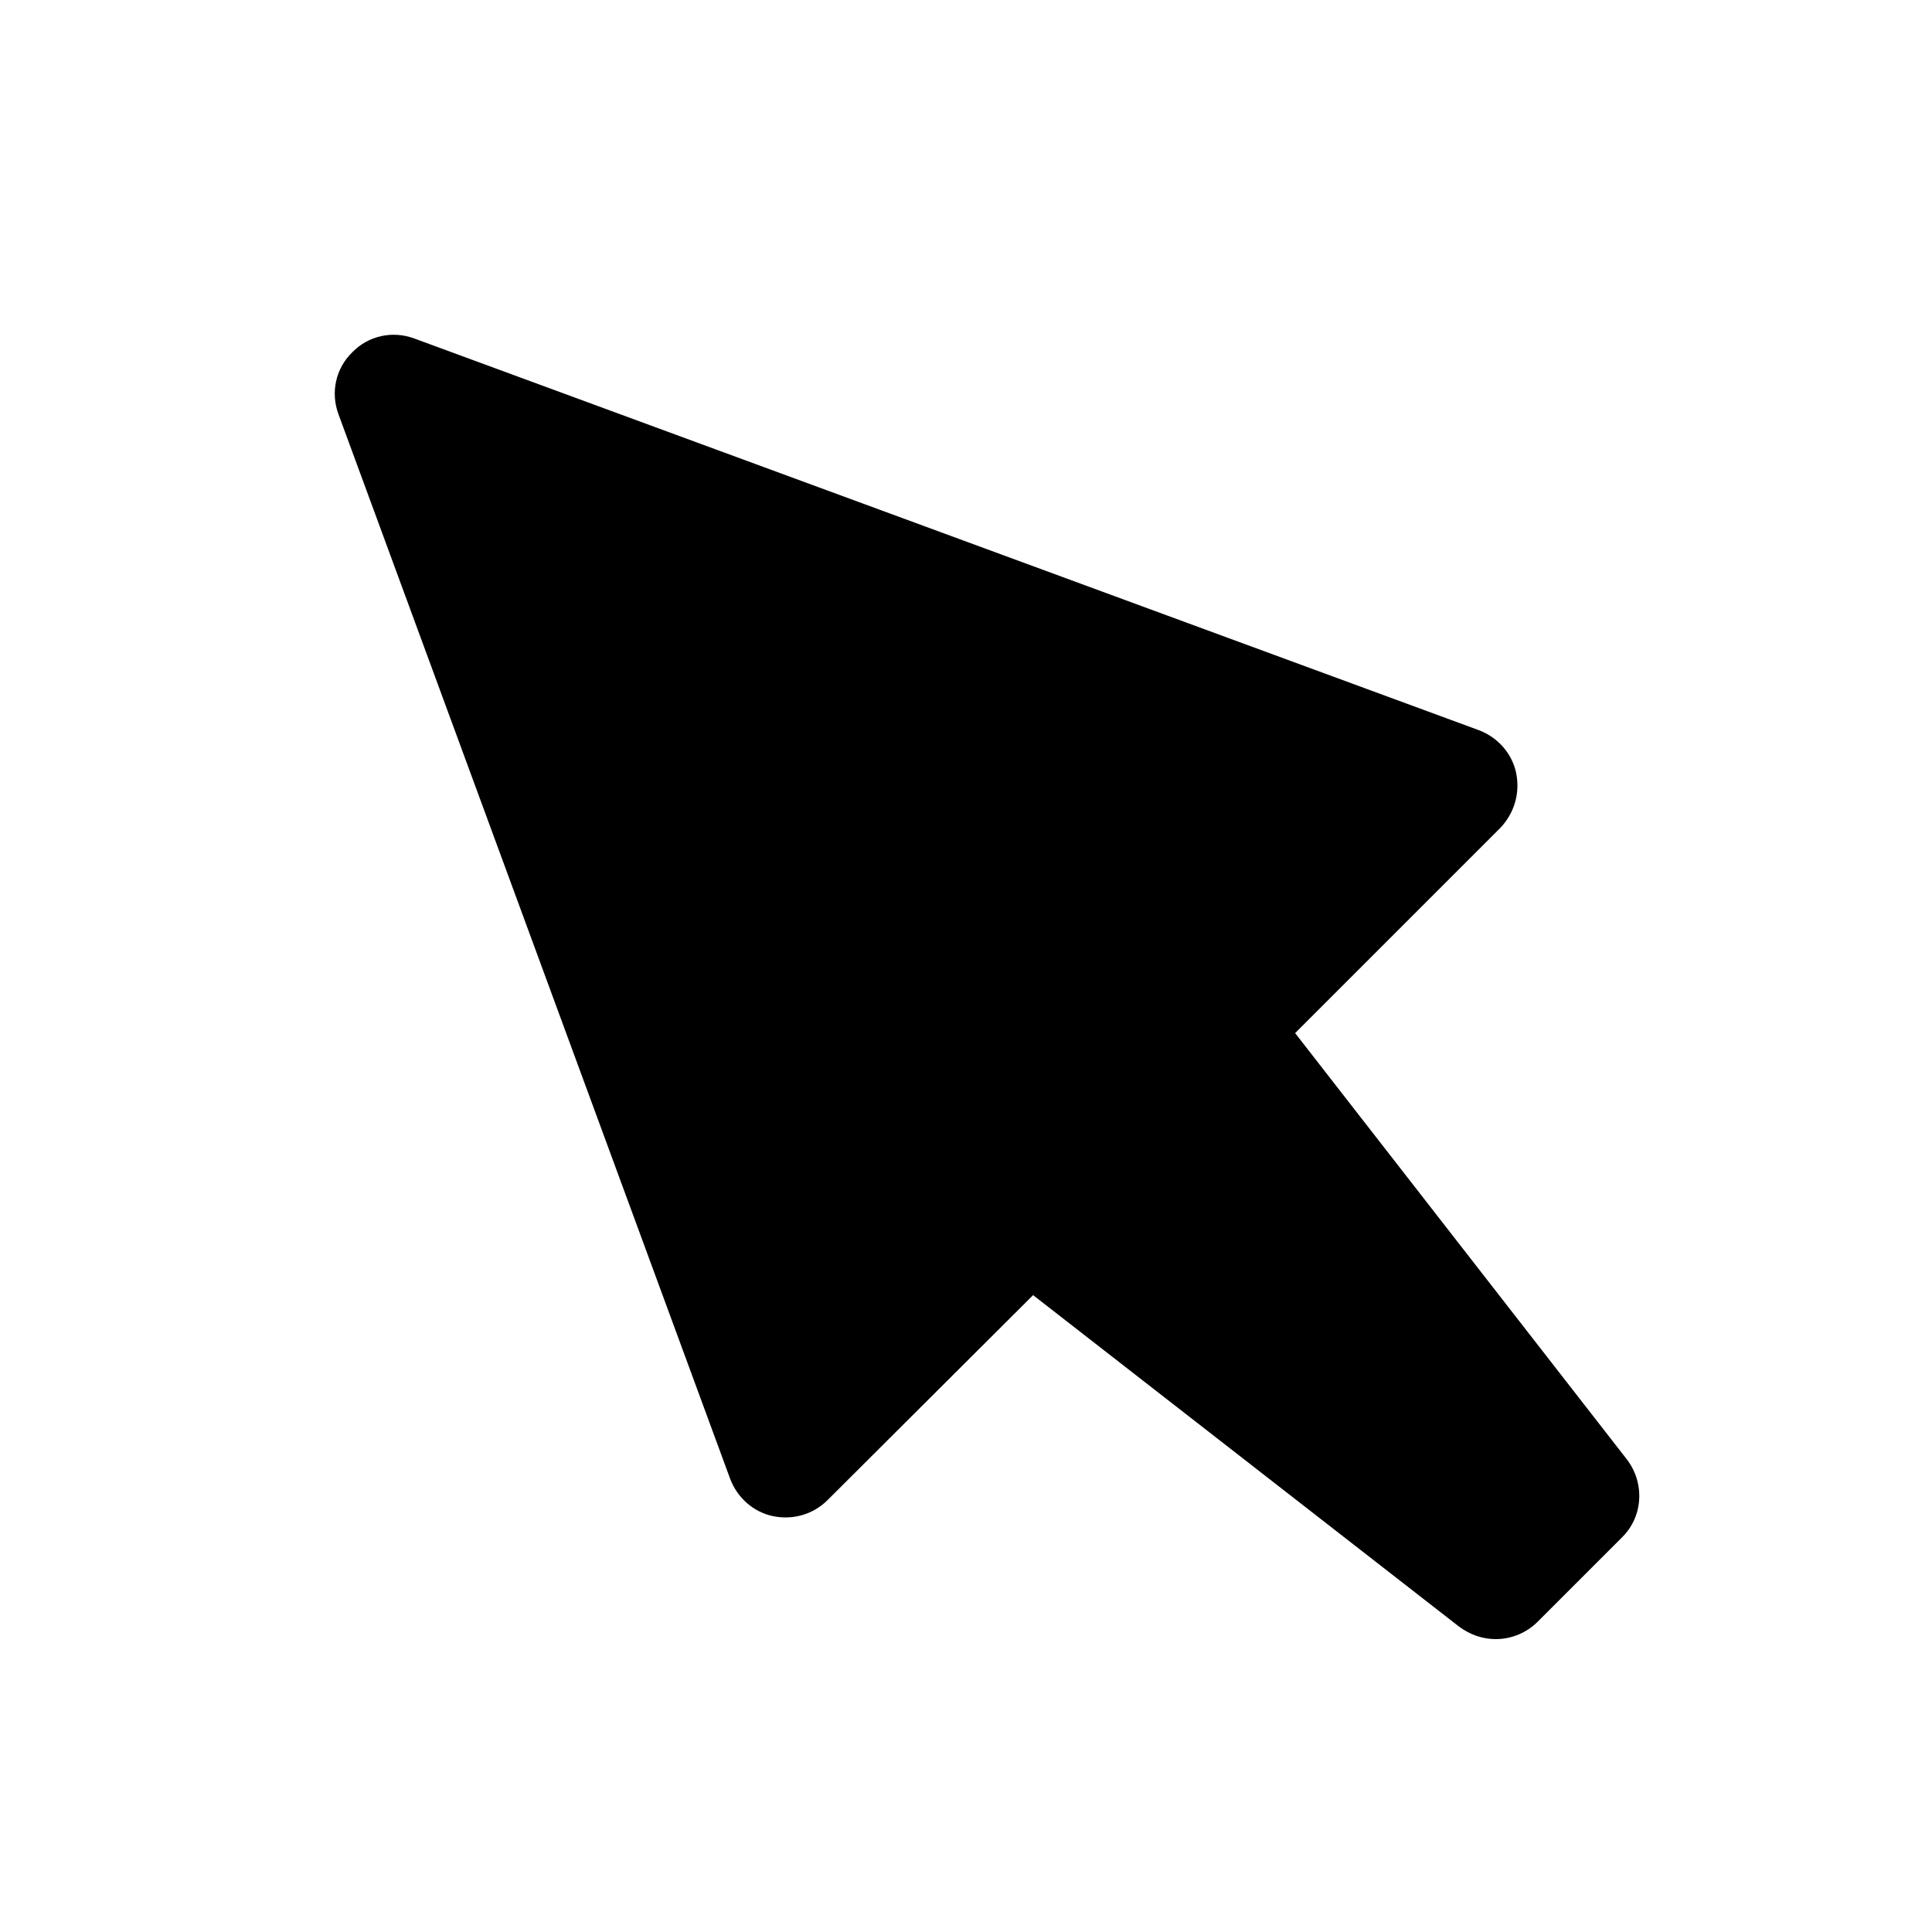 <?xml version="1.0" encoding="UTF-8"?>
<!-- Uploaded to: ICON Repo, www.iconrepo.com, Generator: ICON Repo Mixer Tools -->
<svg fill="#000000" width="800px" height="800px" version="1.1" viewBox="144 144 512 512" xmlns="http://www.w3.org/2000/svg">
 <path d="m573.81 551.46-22.355 22.355c-2.992 2.992-7.086 4.566-11.02 4.566-3.465 0-6.769-1.102-9.762-3.305l-112.89-87.852-54.473 54.316c-3.777 3.777-9.133 5.352-14.484 4.25-5.195-1.102-9.445-4.879-11.336-9.918l-103.75-281.98c-2.203-5.824-0.789-12.281 3.621-16.531 4.25-4.41 10.707-5.824 16.531-3.621l281.98 103.75c5.039 1.891 8.816 6.141 9.918 11.336 1.102 5.352-0.473 10.707-4.25 14.641l-54.316 54.316 87.852 112.89c4.879 6.297 4.406 15.27-1.262 20.781z"/>
</svg>